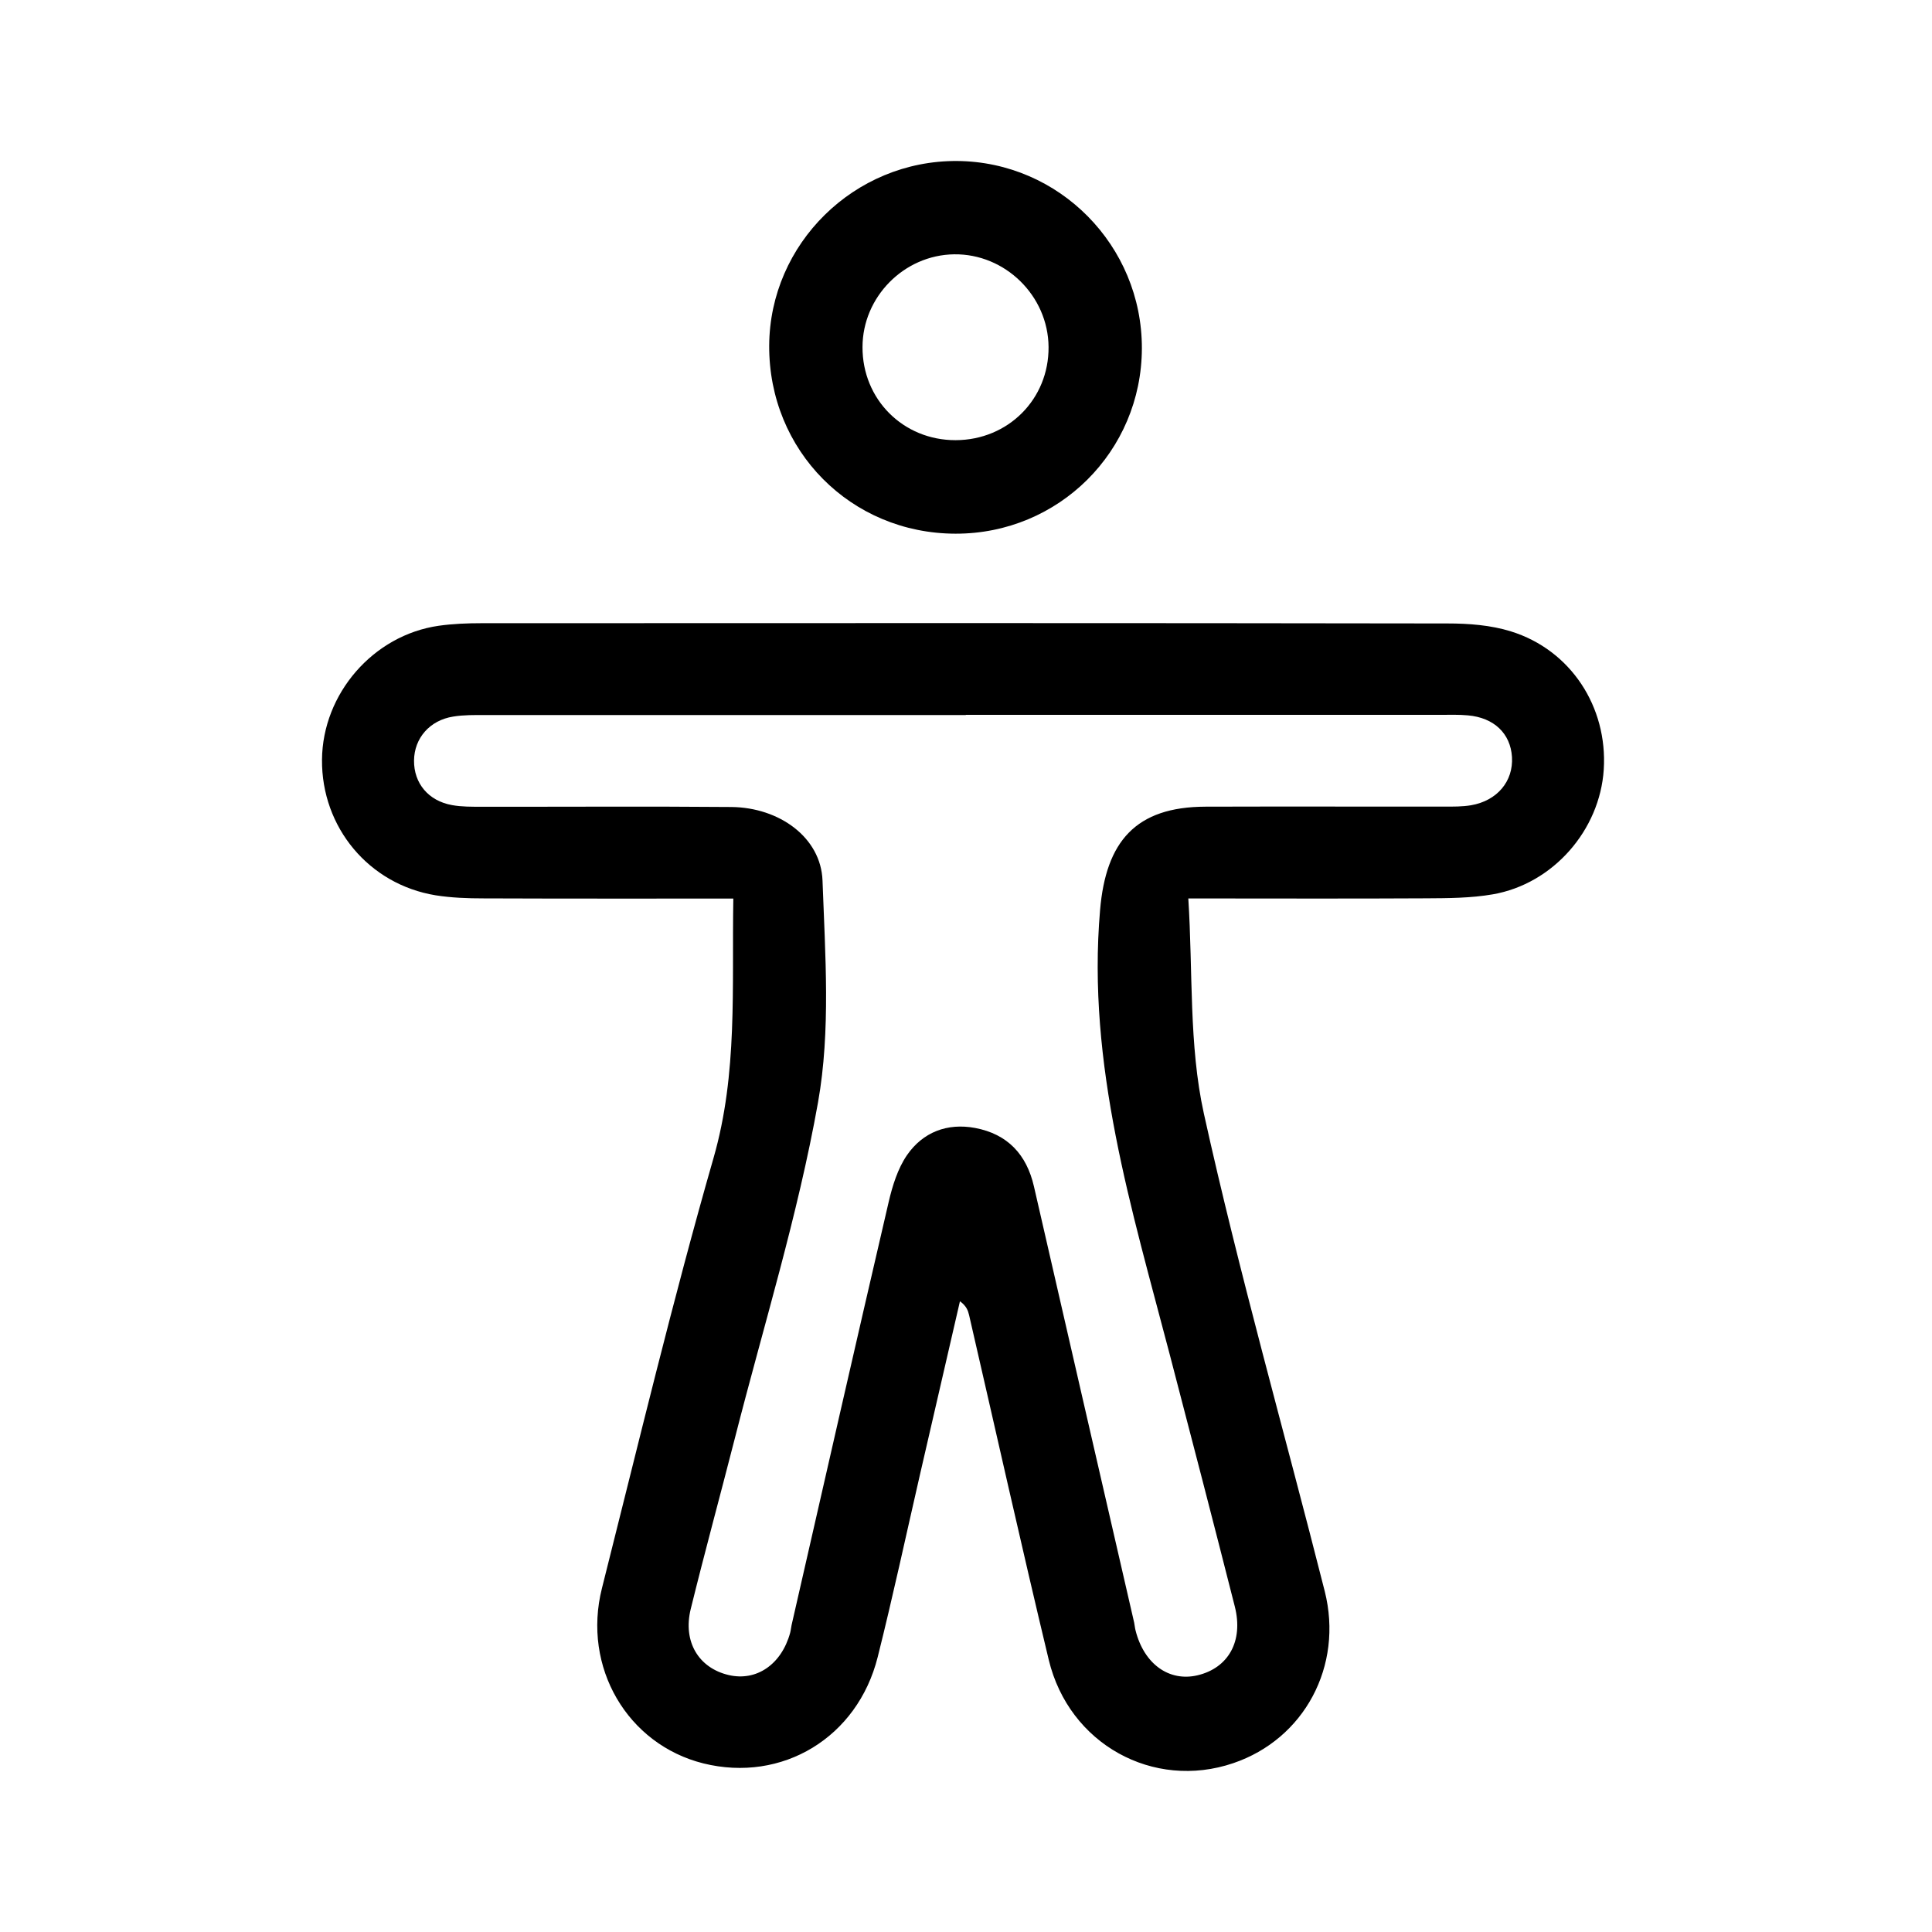 <svg width="30" height="30" viewBox="0 0 30 30" fill="none" xmlns="http://www.w3.org/2000/svg">
<path d="M11.387 13.953C10.06 13.953 8.785 13.955 7.509 13.95C7.26 13.95 7.008 13.941 6.763 13.902C5.727 13.732 4.991 12.846 5 11.796C5.009 10.771 5.796 9.863 6.811 9.717C7.03 9.686 7.254 9.677 7.476 9.677C12.476 9.675 17.477 9.673 22.477 9.681C22.806 9.681 23.15 9.707 23.461 9.804C24.39 10.092 24.965 10.976 24.903 11.949C24.843 12.889 24.118 13.724 23.181 13.887C22.842 13.946 22.491 13.947 22.145 13.949C20.954 13.956 19.763 13.951 18.452 13.951C18.525 15.097 18.459 16.226 18.693 17.289C19.243 19.778 19.944 22.234 20.57 24.707C20.864 25.872 20.25 27.005 19.151 27.378C17.908 27.801 16.6 27.083 16.285 25.774C15.858 23.994 15.46 22.207 15.049 20.425C15.032 20.352 15.008 20.28 14.906 20.206C14.7 21.102 14.493 21.998 14.286 22.894C14.069 23.84 13.865 24.789 13.629 25.73C13.315 26.983 12.144 27.685 10.922 27.382C9.745 27.088 9.037 25.89 9.347 24.662C9.91 22.431 10.445 20.192 11.08 17.98C11.458 16.663 11.363 15.346 11.387 13.953ZM14.997 11.103C12.51 11.103 10.023 11.103 7.535 11.103C7.368 11.103 7.199 11.1 7.037 11.127C6.672 11.184 6.432 11.464 6.429 11.81C6.426 12.162 6.652 12.437 7.021 12.502C7.17 12.529 7.326 12.527 7.478 12.527C8.77 12.529 10.063 12.52 11.355 12.531C12.104 12.538 12.748 13.006 12.772 13.674C12.813 14.823 12.901 16.001 12.702 17.119C12.389 18.875 11.855 20.591 11.413 22.325C11.186 23.212 10.945 24.094 10.726 24.983C10.6 25.492 10.849 25.901 11.315 26.01C11.746 26.111 12.134 25.846 12.269 25.356C12.28 25.316 12.283 25.273 12.292 25.233C12.792 23.043 13.29 20.853 13.799 18.665C13.858 18.412 13.94 18.147 14.083 17.938C14.33 17.58 14.708 17.434 15.142 17.515C15.646 17.61 15.941 17.927 16.055 18.423C16.572 20.68 17.092 22.938 17.611 25.195C17.62 25.235 17.622 25.278 17.633 25.318C17.764 25.838 18.153 26.118 18.595 26.014C19.076 25.9 19.31 25.482 19.174 24.946C18.843 23.642 18.505 22.34 18.165 21.038C17.573 18.772 16.875 16.531 17.082 14.13C17.173 13.065 17.636 12.529 18.718 12.526C19.954 12.522 21.191 12.526 22.427 12.525C22.566 12.525 22.706 12.527 22.842 12.504C23.249 12.434 23.5 12.131 23.478 11.756C23.456 11.39 23.199 11.143 22.792 11.108C22.654 11.095 22.514 11.1 22.375 11.1C19.916 11.1 17.457 11.1 14.997 11.1V11.103Z" fill="black"/>
<path d="M14.837 8.287C13.211 8.284 11.936 6.996 11.944 5.367C11.952 3.784 13.266 2.491 14.859 2.5C16.447 2.51 17.734 3.813 17.731 5.409C17.727 7.009 16.439 8.29 14.837 8.287ZM16.282 5.388C16.276 4.593 15.607 3.938 14.815 3.949C14.036 3.96 13.394 4.612 13.393 5.389C13.39 6.202 14.025 6.836 14.838 6.835C15.654 6.833 16.288 6.198 16.282 5.388Z" fill="black"/>
</svg>
